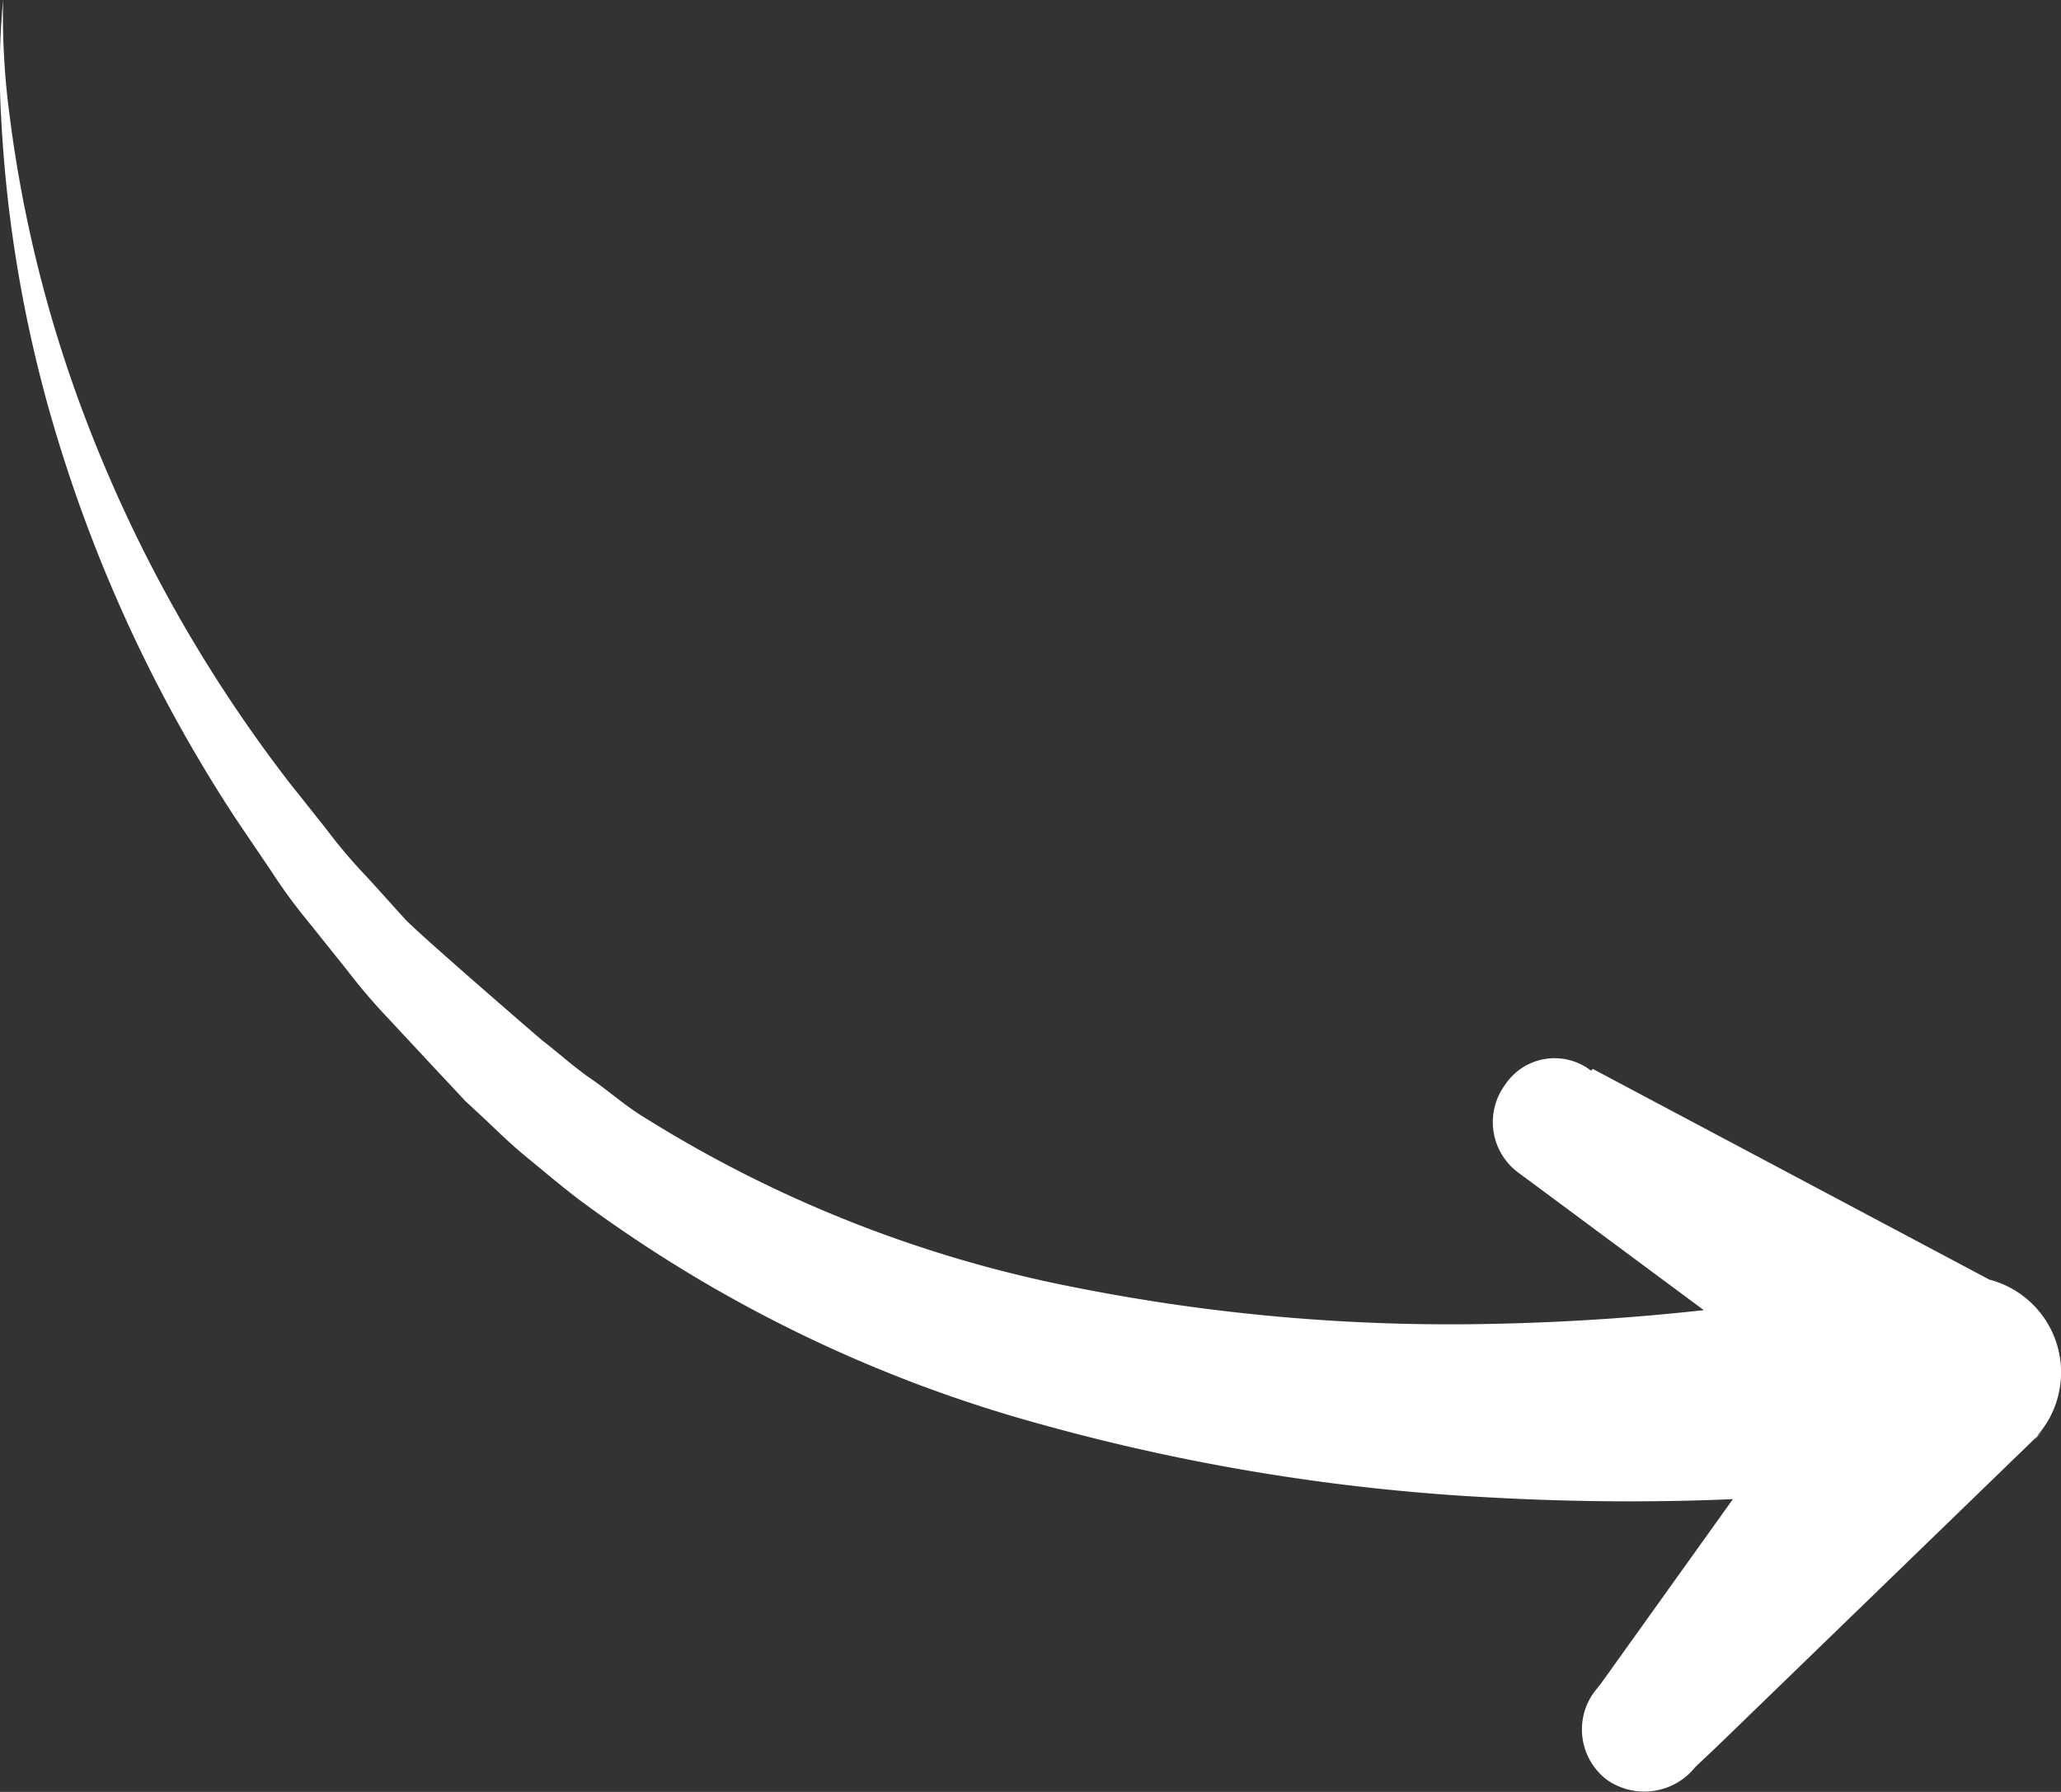 <?xml version="1.0" encoding="UTF-8"?>
<svg xmlns="http://www.w3.org/2000/svg" xmlns:xlink="http://www.w3.org/1999/xlink" id="Group_18" data-name="Group 18" width="42.605" height="37.047" viewBox="0 0 42.605 37.047">
  <rect x="0" y="0" width="42.605" height="37.047" fill="#333333" stroke="none"/>
  <defs>
    <clipPath id="clip-path">
      <rect id="Rectangle_24" data-name="Rectangle 24" width="42.605" height="37.047" fill="#fff"></rect>
    </clipPath>
  </defs>
  <g id="Group_17" data-name="Group 17" transform="translate(0 0)" clip-path="url(#clip-path)">
    <path id="Path_4188" data-name="Path 4188" d="M42.136,29.656a1.982,1.982,0,0,0-1.011-3.2l-8.2-4.357-.033.037.019.017a1.228,1.228,0,0,0-1.8.278,1.3,1.3,0,0,0,.289,1.823l.166.122,3.655,2.711c-1.236.137-2.716.251-4.394.284a39.653,39.653,0,0,1-8.561-.746,26.219,26.219,0,0,1-9.069-3.6c-.345-.226-.645-.492-.984-.724s-.677-.54-1.016-.8c0,0-2.541-2.19-2.825-2.5s-.556-.621-.837-.923a10.522,10.522,0,0,1-.793-.941c-.255-.318-.505-.638-.756-.951A29.44,29.44,0,0,1,1.709,8.5,27.163,27.163,0,0,1,.2,2.4,15.651,15.651,0,0,1,.064,0,15.793,15.793,0,0,0,.023,2.41,27.535,27.535,0,0,0,1.08,8.7a30.458,30.458,0,0,0,3.809,8.249L5.6,18a11.28,11.28,0,0,0,.759,1.039l.815,1.018a12.428,12.428,0,0,0,.853,1l.906.972.457.489.229.245.261.243c.327.3.619.6.976.893s.719.6,1.086.882a28.739,28.739,0,0,0,9.611,4.675,42.874,42.874,0,0,0,9.188,1.5c1.95.11,3.663.1,5.067.039h.014L33.1,34.8l-.128.161a1.306,1.306,0,0,0,.246,1.836,1.348,1.348,0,0,0,1.826-.263l.448-.423,6.731-6.522-.175.186c.034-.037.06-.079.09-.118" transform="translate(0 0)" fill="#fff"></path>
  </g>
</svg>
